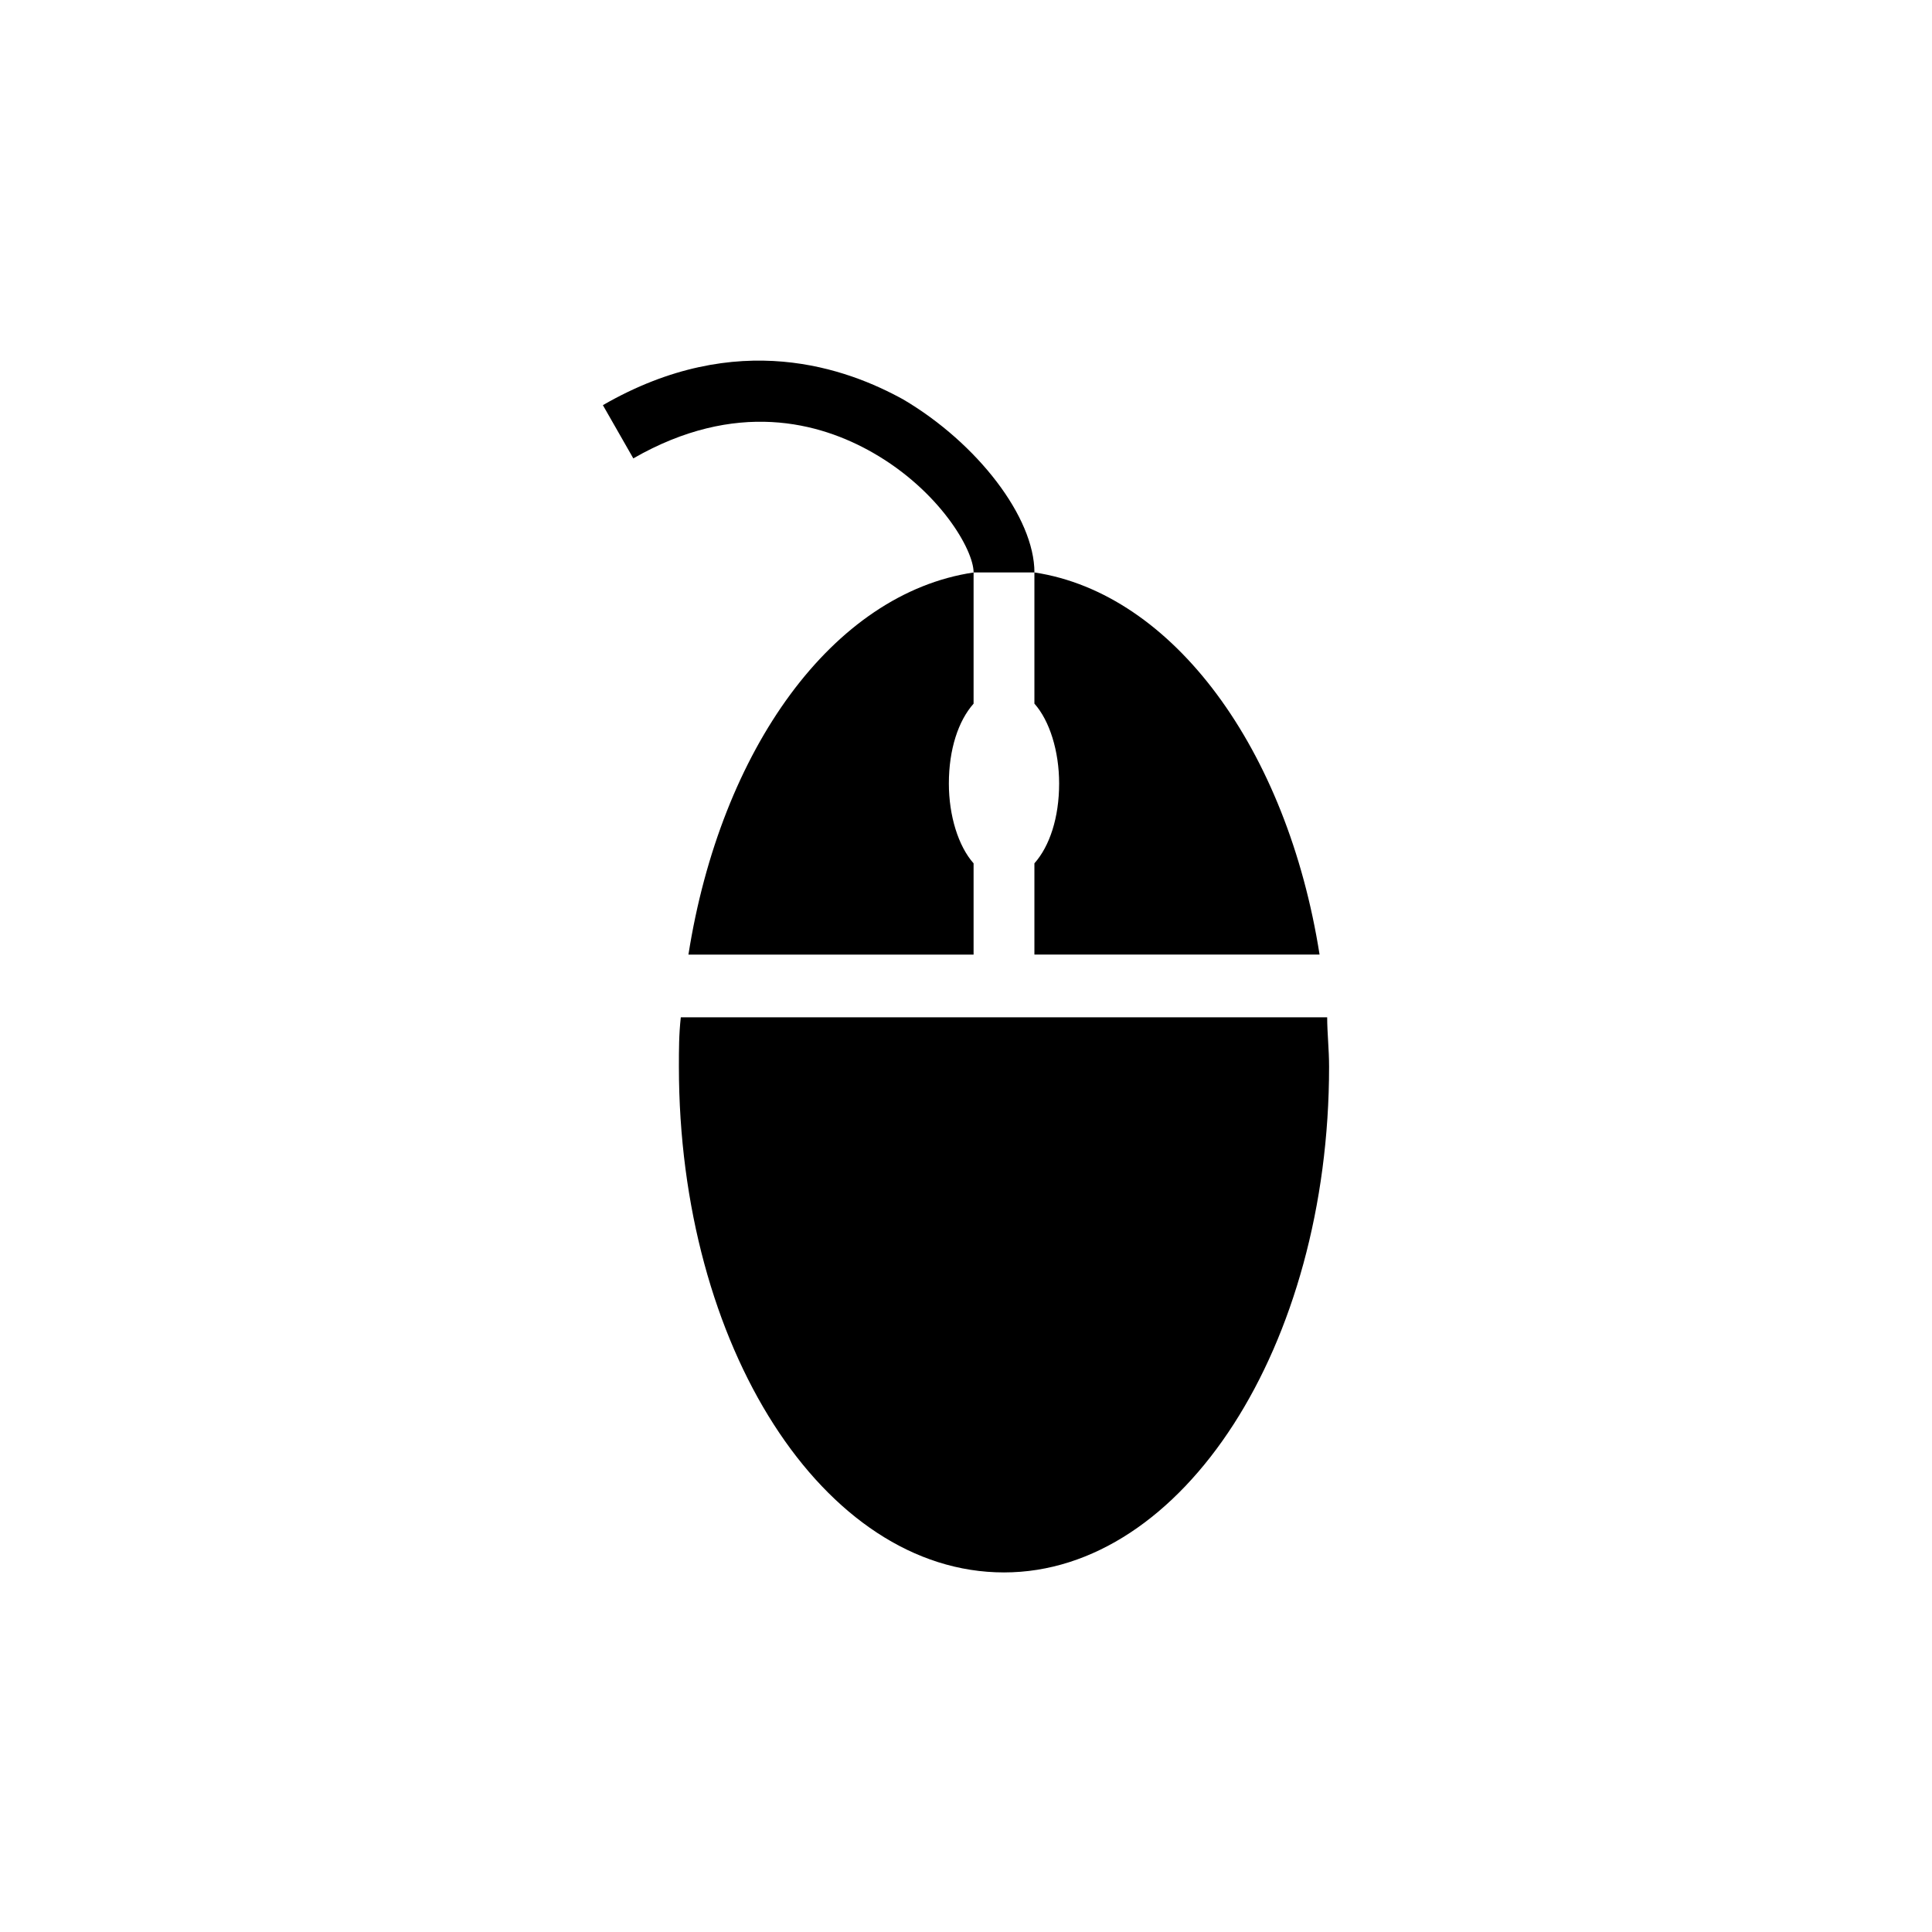 <?xml version="1.0" encoding="UTF-8"?>
<!-- Uploaded to: ICON Repo, www.svgrepo.com, Generator: ICON Repo Mixer Tools -->
<svg fill="#000000" width="800px" height="800px" version="1.1" viewBox="144 144 512 512" xmlns="http://www.w3.org/2000/svg">
 <g>
  <path d="m424.68 351.63c0 9.07-2.519 16.625-6.551 21.16v24.184h75.57c-8.566-54.41-38.793-95.723-75.57-101.27v34.762c4.035 4.535 6.551 12.594 6.551 21.16z"/>
  <path d="m326.44 396.98h75.57v-24.184c-4.031-4.535-6.551-12.594-6.551-21.16 0-9.07 2.519-16.625 6.551-21.16v-34.762c-37.281 5.539-67.004 46.852-75.57 101.27z"/>
  <path d="m495.72 413.6h-171.3c-0.504 4.535-0.504 8.566-0.504 13.098 0 74.059 38.289 134.01 86.152 134.01 47.359 0 86.152-59.953 86.152-134.01 0-4.531-0.504-9.066-0.504-13.098z"/>
  <path d="m375.31 263.97c17.633 10.078 26.703 25.695 26.703 31.738h16.121c0-14.609-15.113-34.258-34.762-45.848-14.609-8.062-43.832-19.145-79.602 1.512l8.062 14.105c27.203-15.613 49.371-9.566 63.477-1.508z"/>
 </g>
</svg>